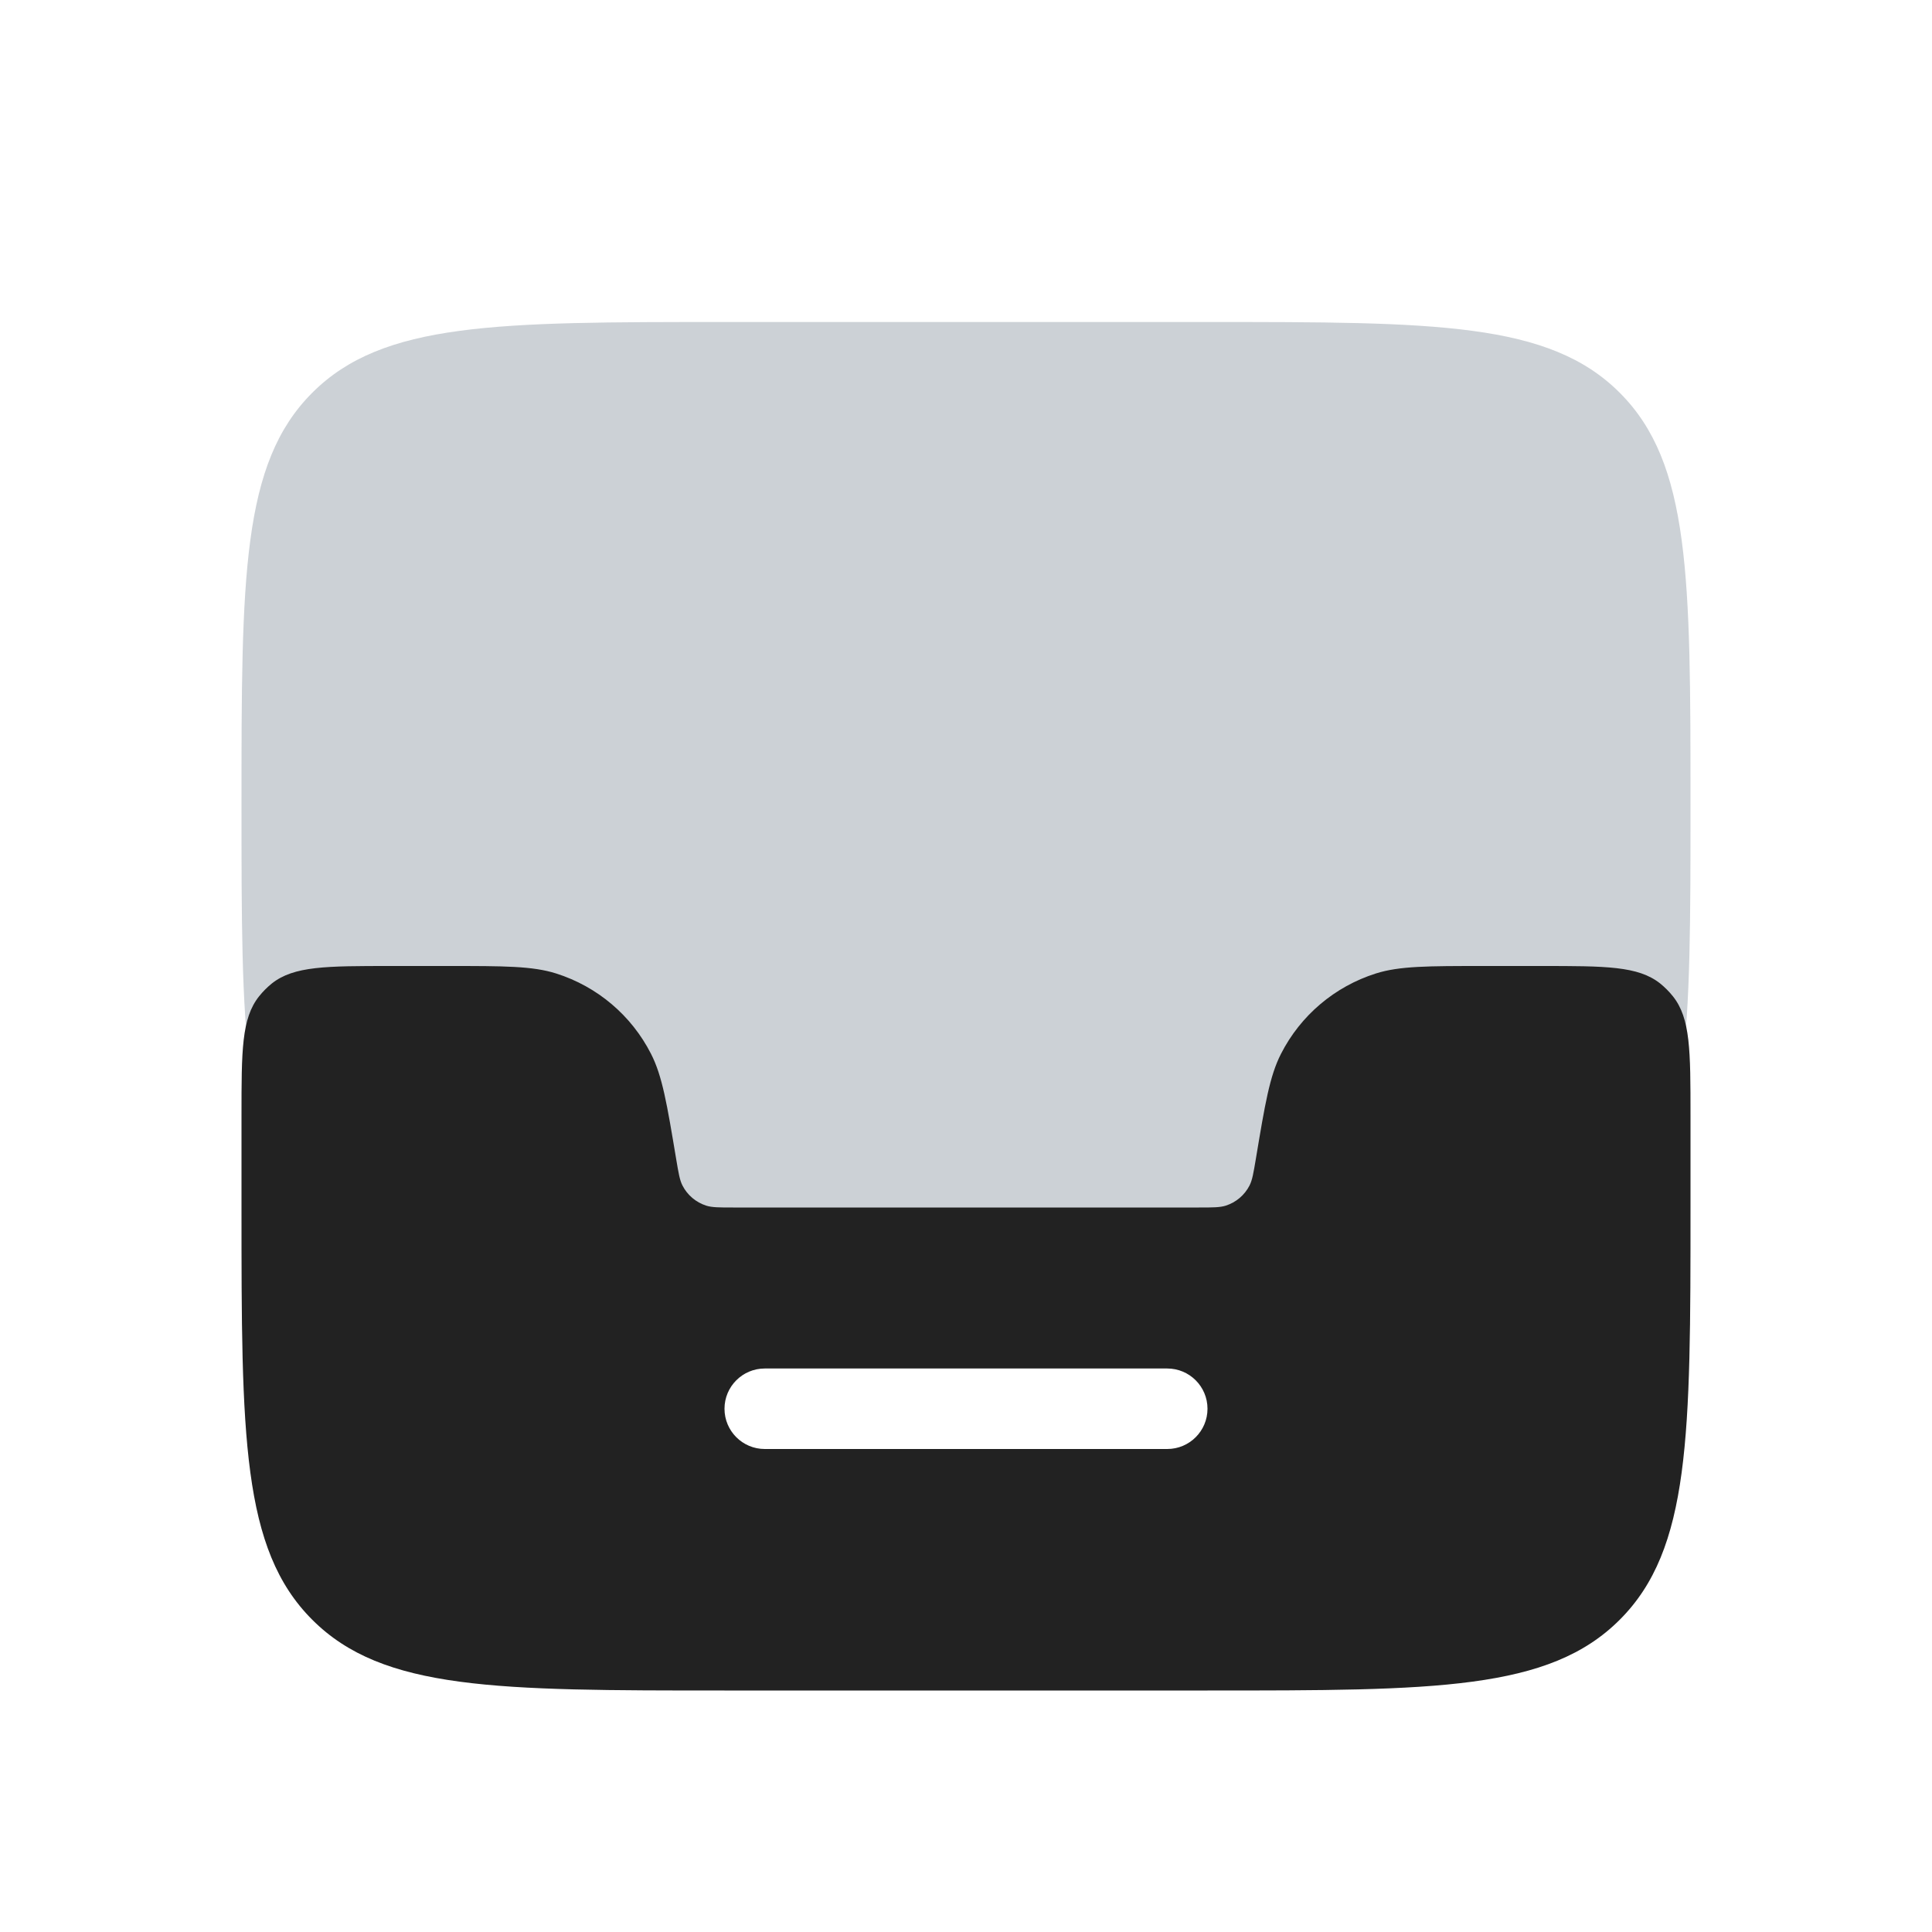 <?xml version="1.0" encoding="utf-8"?>
<svg width="800px" height="800px" viewBox="0 0 24 24" fill="none" xmlns="http://www.w3.org/2000/svg">
<path d="M3 10C3 7.172 3 5.757 3.879 4.879C4.757 4 6.172 4 9 4H15C17.828 4 19.243 4 20.121 4.879C21 5.757 21 7.172 21 10C21 12.828 21 14.243 20.121 15.121C19.243 16 17.828 16 15 16H9C6.172 16 4.757 16 3.879 15.121C3 14.243 3 12.828 3 10Z" fill="#2A4157" fill-opacity="0.24"/>
<path fill-rule="evenodd" clip-rule="evenodd" d="M5.567 12H4.856C4.052 12 3.651 12 3.377 12.217C3.318 12.265 3.265 12.318 3.218 12.377C3 12.651 3 13.052 3 13.856V15C3 17.828 3 19.243 3.879 20.121C4.757 21 6.172 21 9 21H15C17.828 21 19.243 21 20.121 20.121C21 19.243 21 17.828 21 15V13.856C21 13.052 21 12.651 20.782 12.377C20.735 12.318 20.682 12.265 20.623 12.217C20.349 12 19.948 12 19.144 12H18.433C17.735 12 17.385 12 17.091 12.093C16.58 12.255 16.156 12.614 15.913 13.091C15.772 13.367 15.715 13.711 15.6 14.4L15.6 14.4L15.6 14.4L15.6 14.4C15.571 14.572 15.557 14.658 15.522 14.727C15.461 14.846 15.355 14.936 15.227 14.977C15.154 15 15.066 15 14.892 15H9.108C8.934 15 8.846 15 8.773 14.977C8.645 14.936 8.539 14.846 8.478 14.727C8.443 14.658 8.429 14.572 8.4 14.4C8.285 13.711 8.228 13.367 8.087 13.091C7.844 12.614 7.42 12.255 6.909 12.093C6.615 12 6.265 12 5.567 12ZM9.5 17C9.224 17 9 17.224 9 17.5C9 17.776 9.224 18 9.5 18H14.5C14.776 18 15 17.776 15 17.5C15 17.224 14.776 17 14.5 17H9.5Z" fill="#222222"/>
</svg>